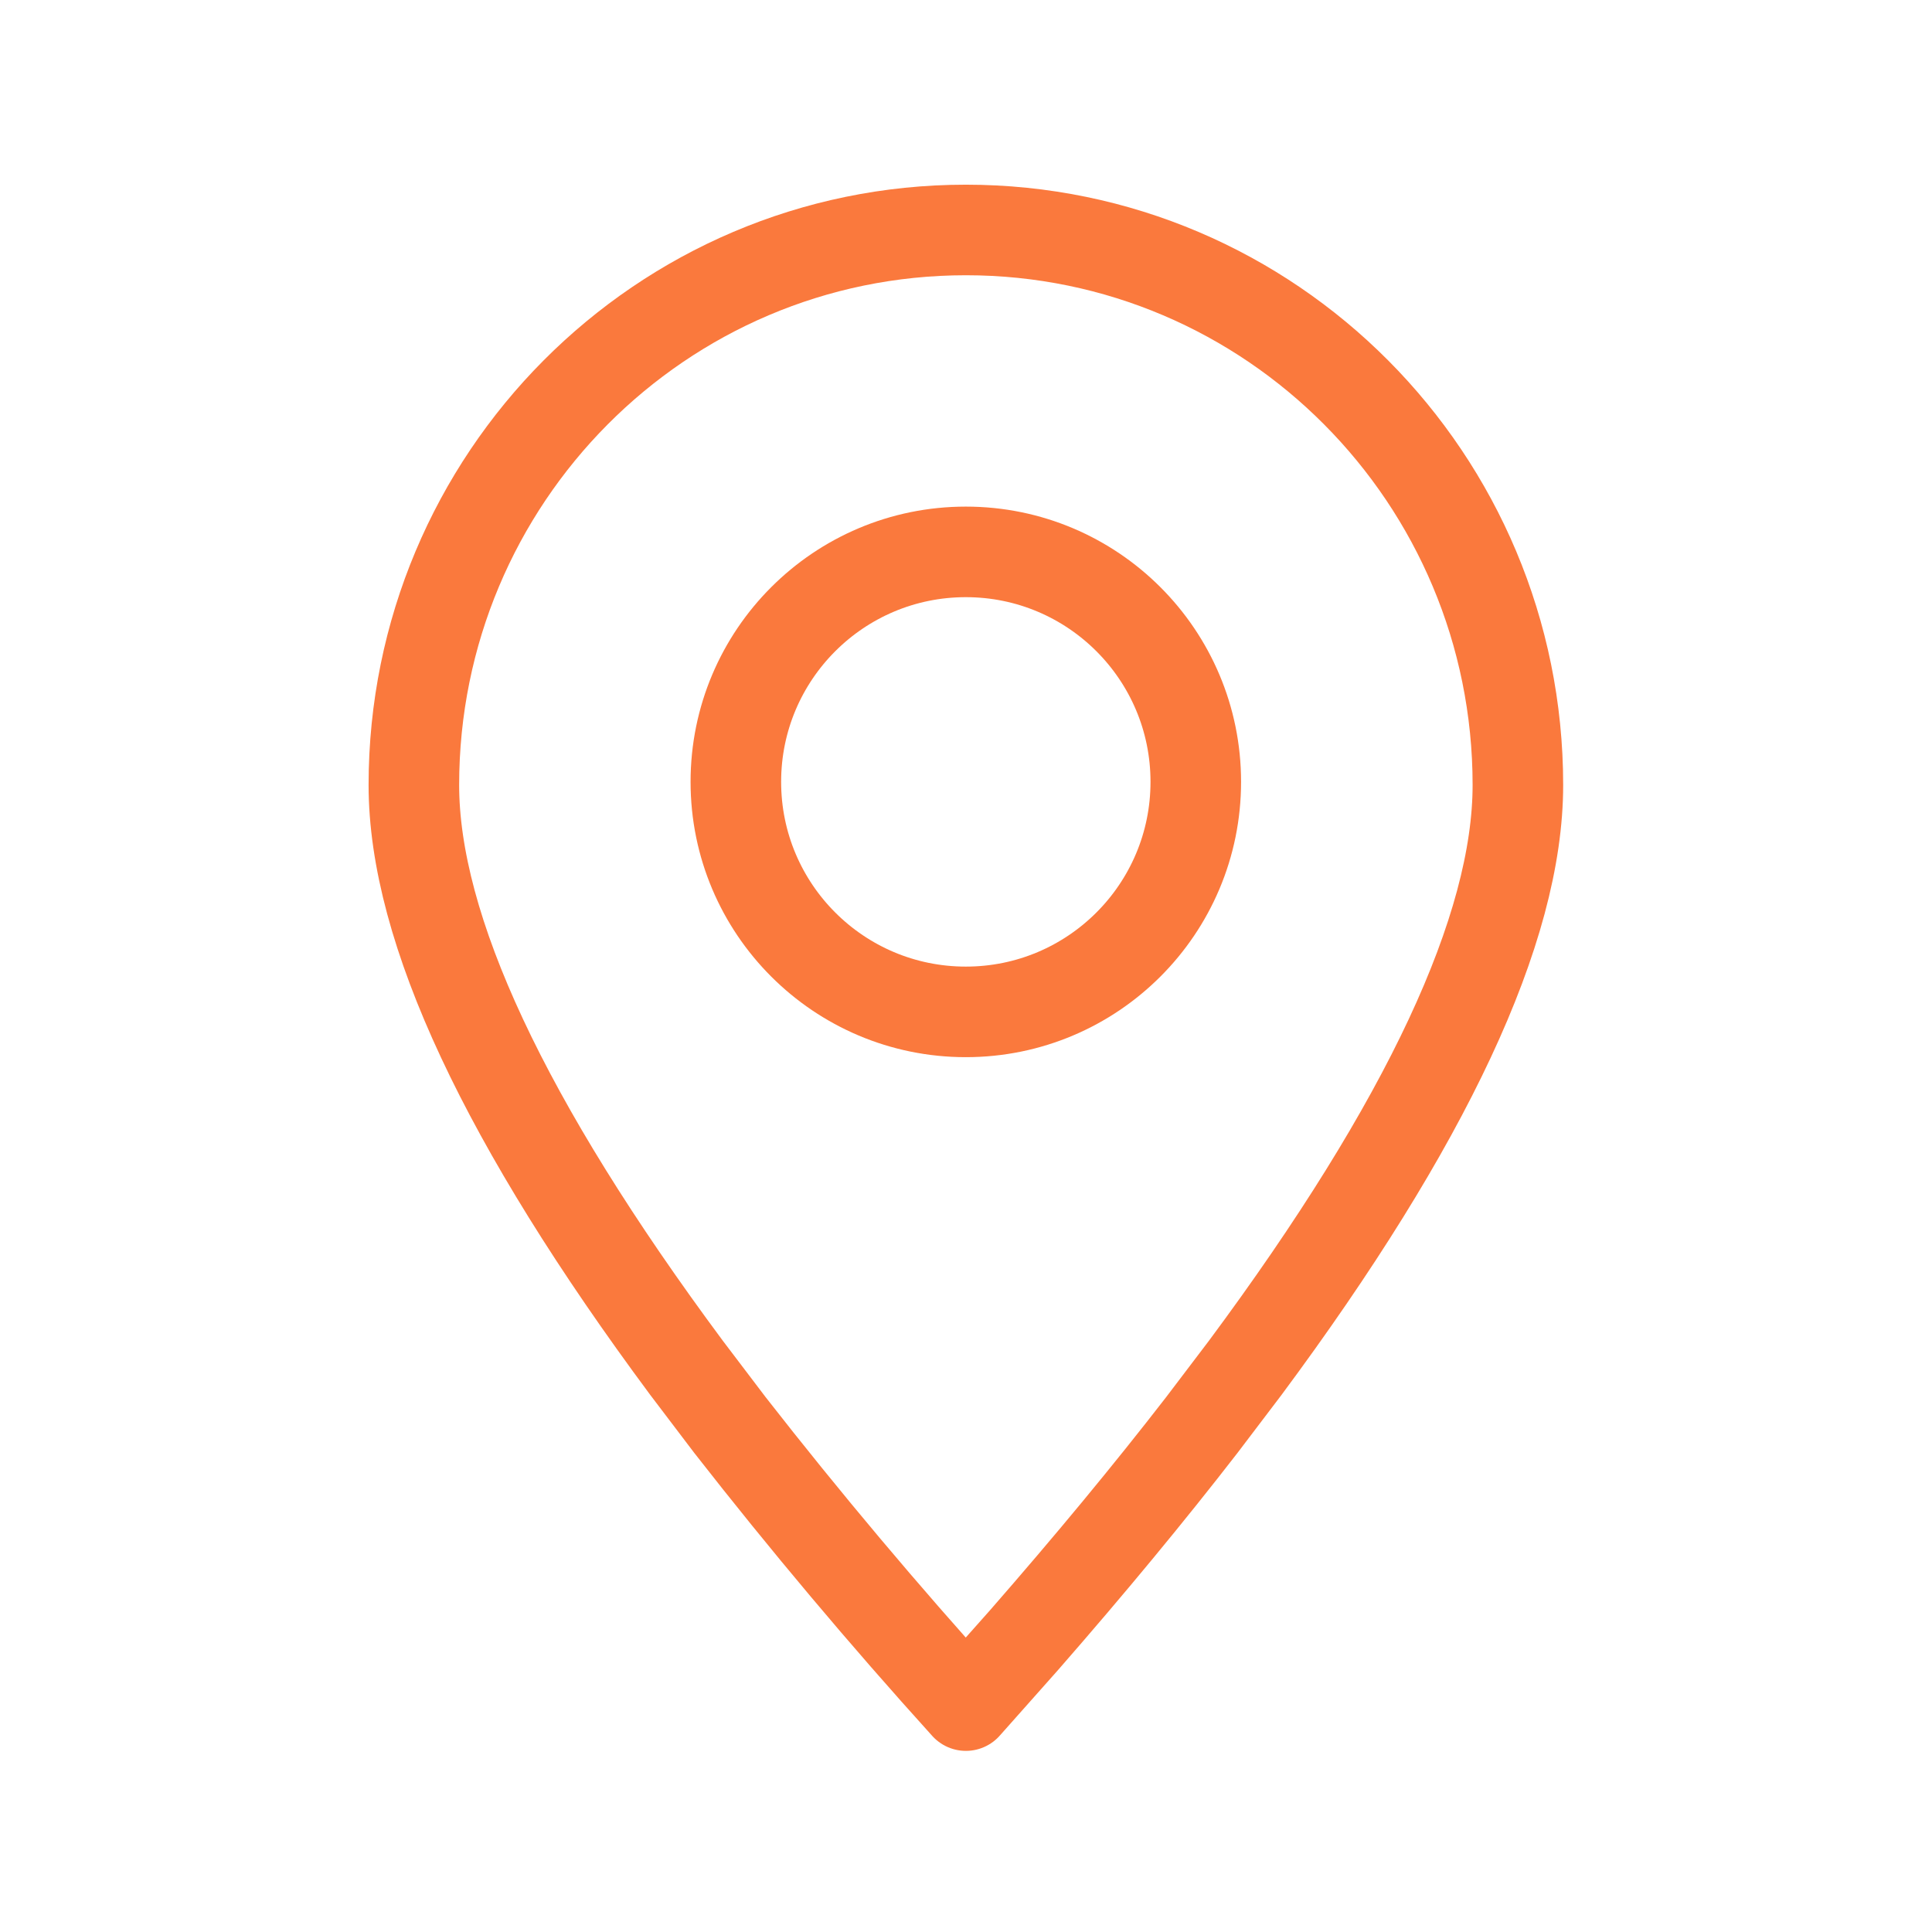 <svg width="32" height="32" viewBox="0 0 32 32" fill="none" xmlns="http://www.w3.org/2000/svg">
<path fill-rule="evenodd" clip-rule="evenodd" d="M15.998 28.25L16.96 27.167C18.051 25.918 19.032 24.732 19.905 23.604L20.626 22.654C23.636 18.599 25.141 15.38 25.141 13.002C25.141 7.924 21.048 3.809 15.998 3.809C10.948 3.809 6.855 7.924 6.855 13.002C6.855 15.38 8.361 18.599 11.37 22.654L12.091 23.604C13.337 25.2 14.64 26.749 15.998 28.25Z" stroke="#FA793D" stroke-width="1.5" stroke-linecap="round" stroke-linejoin="round"/>
<path d="M15.997 16.76C18.101 16.76 19.806 15.054 19.806 12.95C19.806 10.846 18.101 9.141 15.997 9.141C13.893 9.141 12.188 10.846 12.188 12.95C12.188 15.054 13.893 16.76 15.997 16.76Z" stroke="#FA793D" stroke-width="1.5" stroke-linecap="round" stroke-linejoin="round"/>
</svg>
